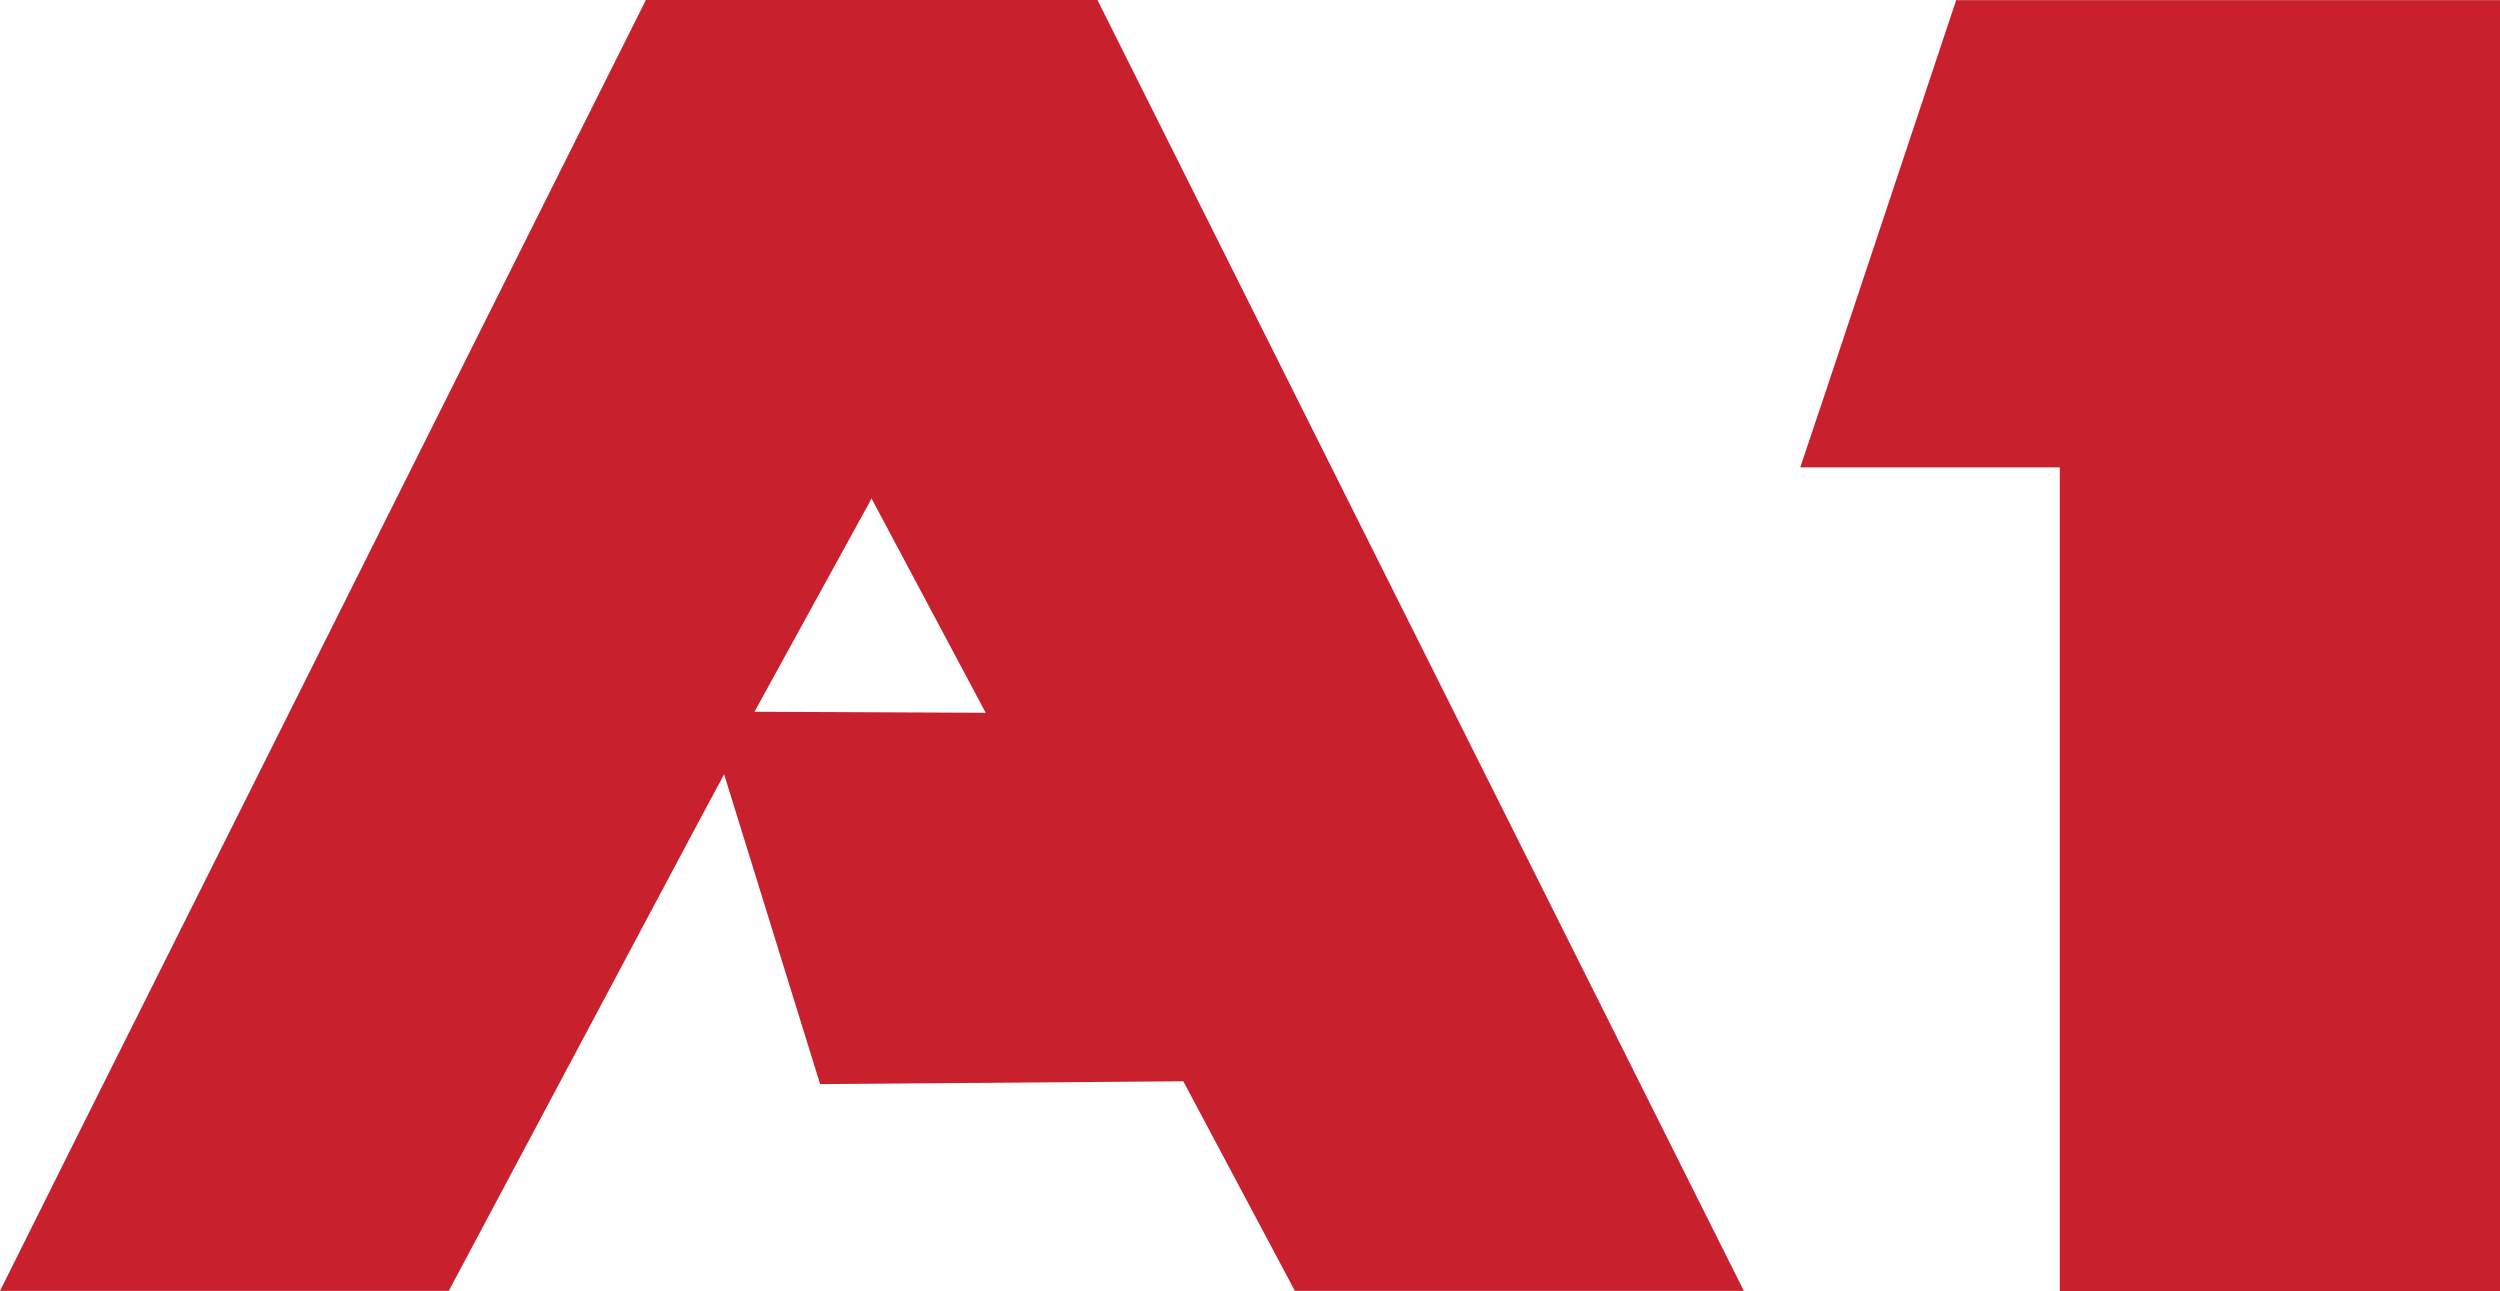 <svg xmlns="http://www.w3.org/2000/svg" width="36.316" height="18.755" viewBox="0 0 36.316 18.755">
  <g id="Group_190" data-name="Group 190" transform="translate(-915 -1870.73)">
    <g id="Group_187" data-name="Group 187" transform="translate(915 1870.73)">
      <path id="Path_207" data-name="Path 207" d="M18,29.51H11.44L3.164,46.045,2.058,48.262H8.577l3.628-6.812.372-.692,1.394,4.5,5.276-.041,1.621,3.045h6.522ZM16.345,39.864l-3.327-.015L14.7,36.786l.017-.037,1.657,3.11,0,.006Z" transform="translate(-2.058 -29.51)" fill="#c8202d" fill-rule="evenodd"/>
    </g>
    <path id="Path_280" data-name="Path 280" d="M35.065,29.512h-7.9l-1.9,5.7L24.9,36.3h3.77V48.265h6.4V29.512" transform="translate(916.251 1841.22)" fill="#c8202d" fill-rule="evenodd"/>
  </g>
</svg>
